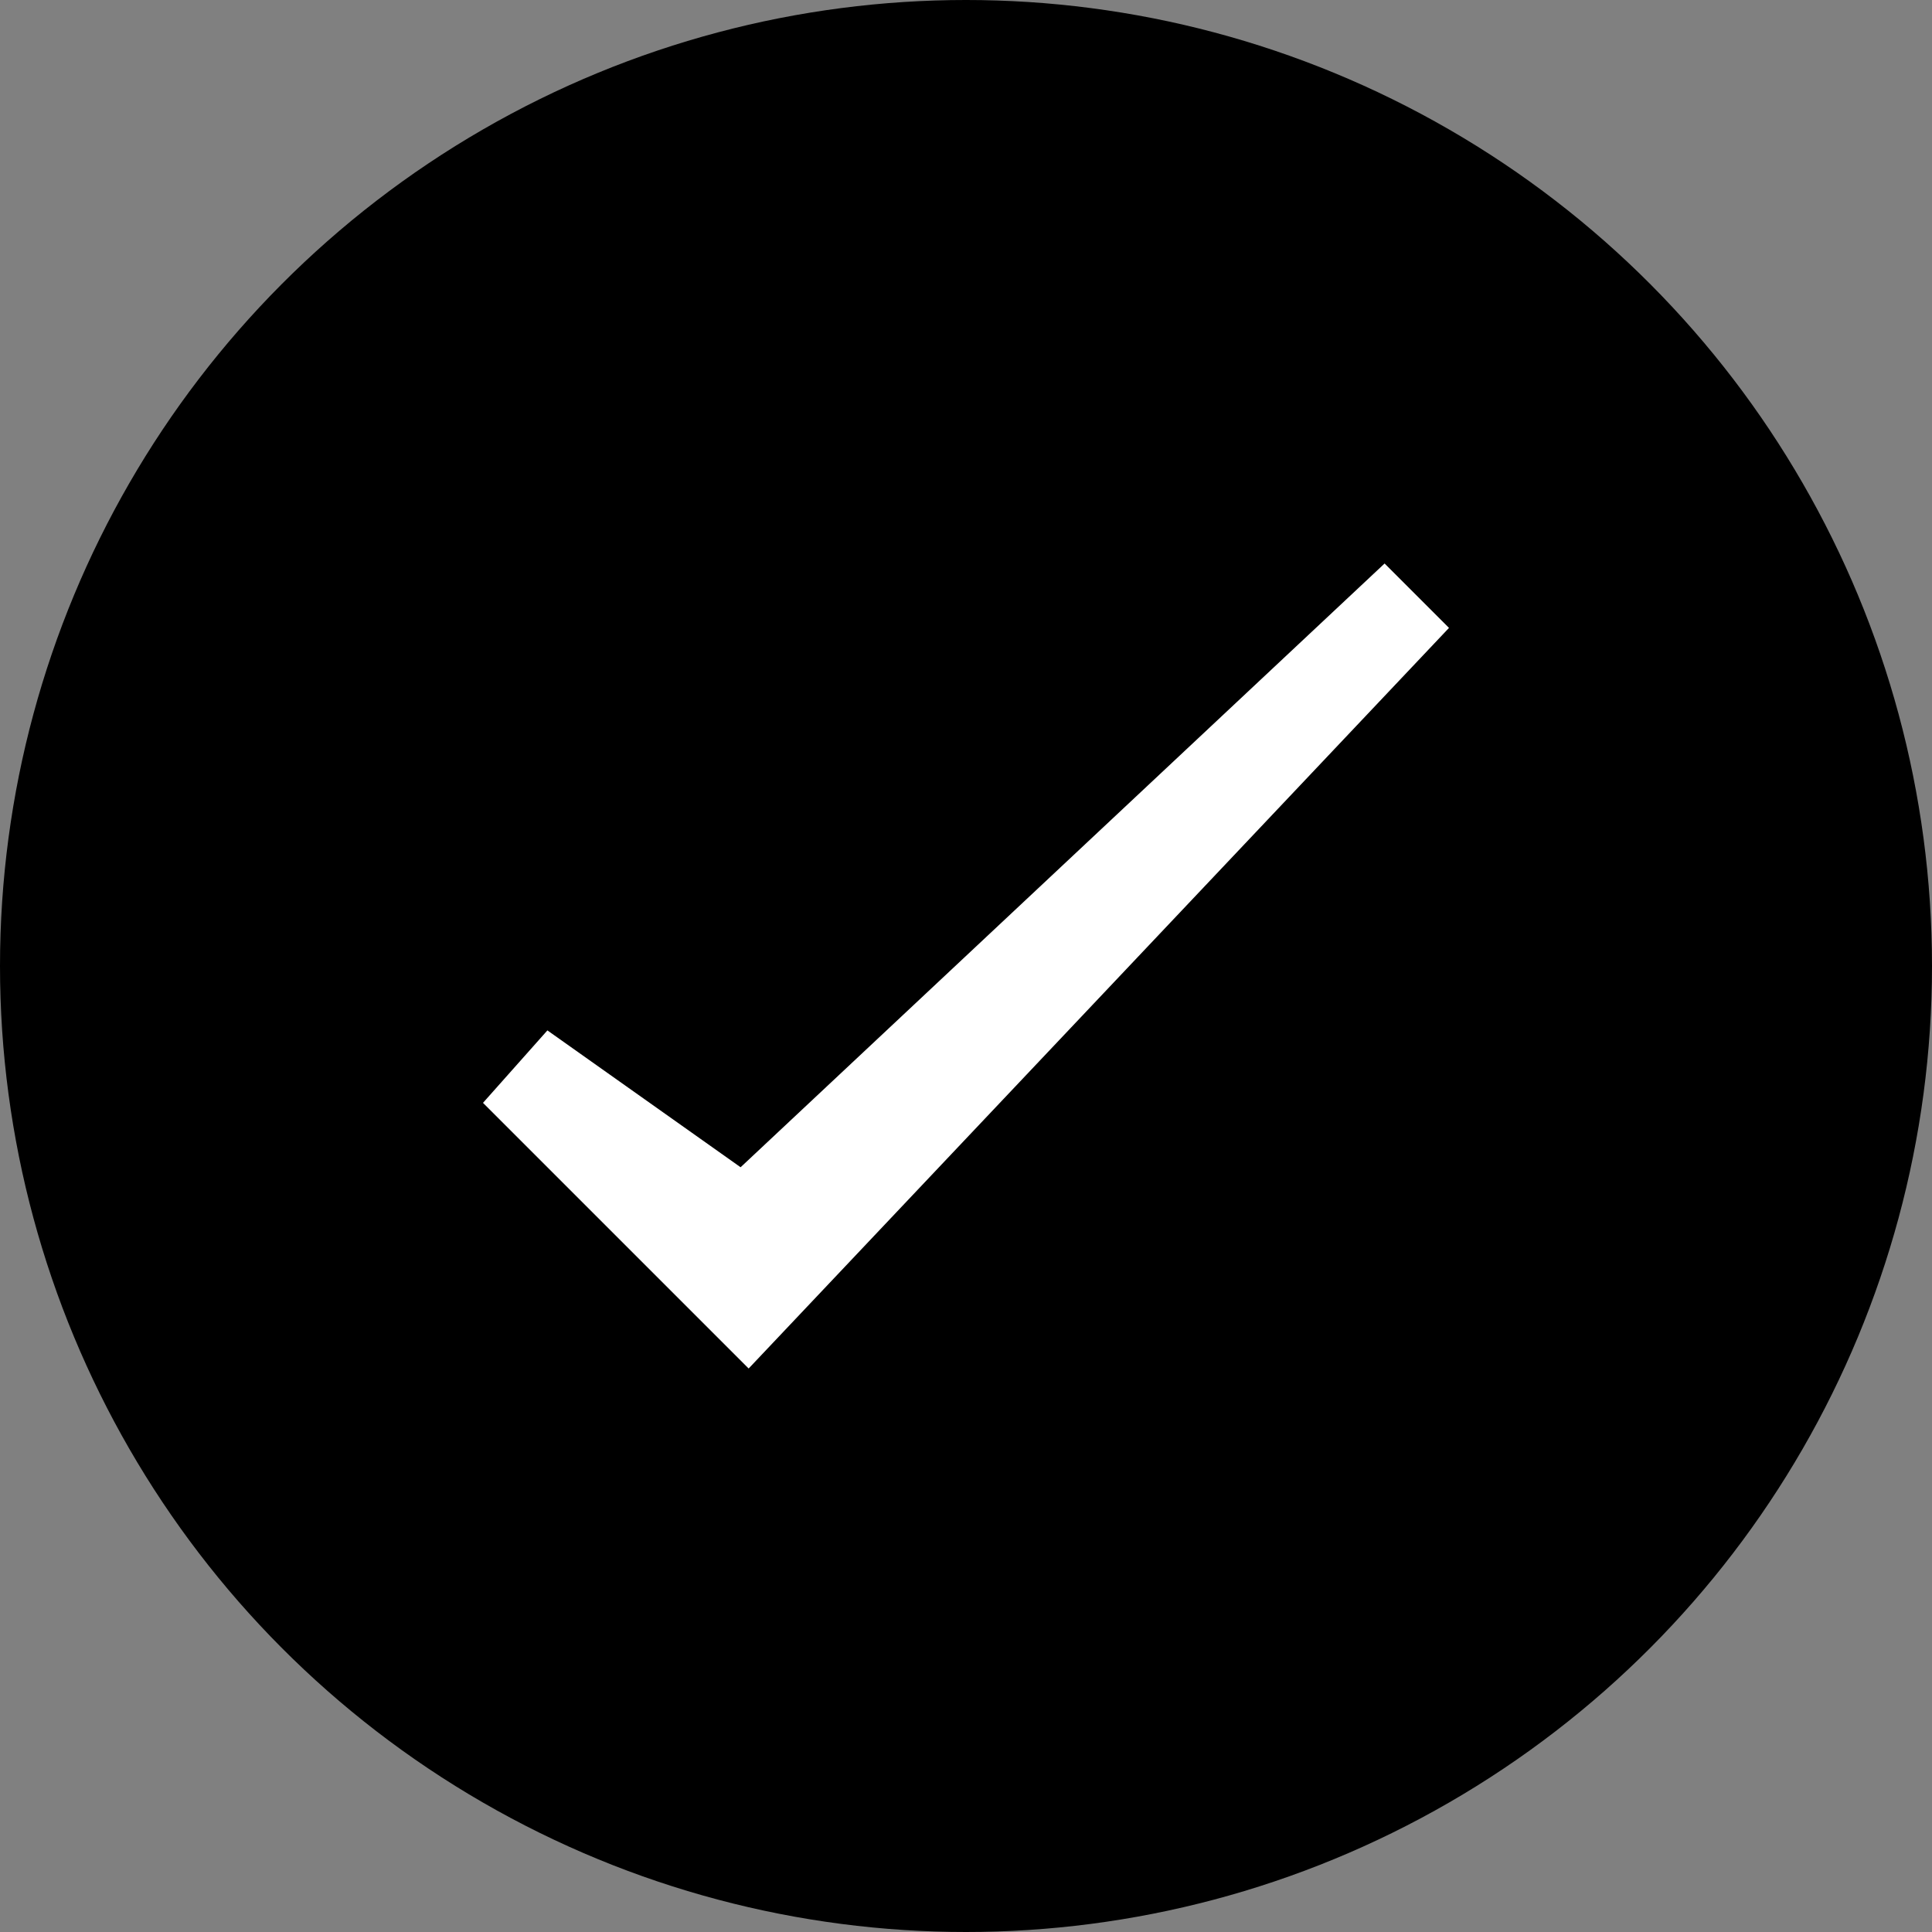 <svg xmlns="http://www.w3.org/2000/svg" viewBox="0 0 24 24"><rect x="0" y="0" width="24" height="24" fill="#808080" stroke="none"/><circle cx="12" cy="12" r="12"/><path class="wb-shape-1" fill="#fff" d="m6 13.7.8-.9 2.4 1.7 8-7.5.8.8L9.3 17z"/></svg>

